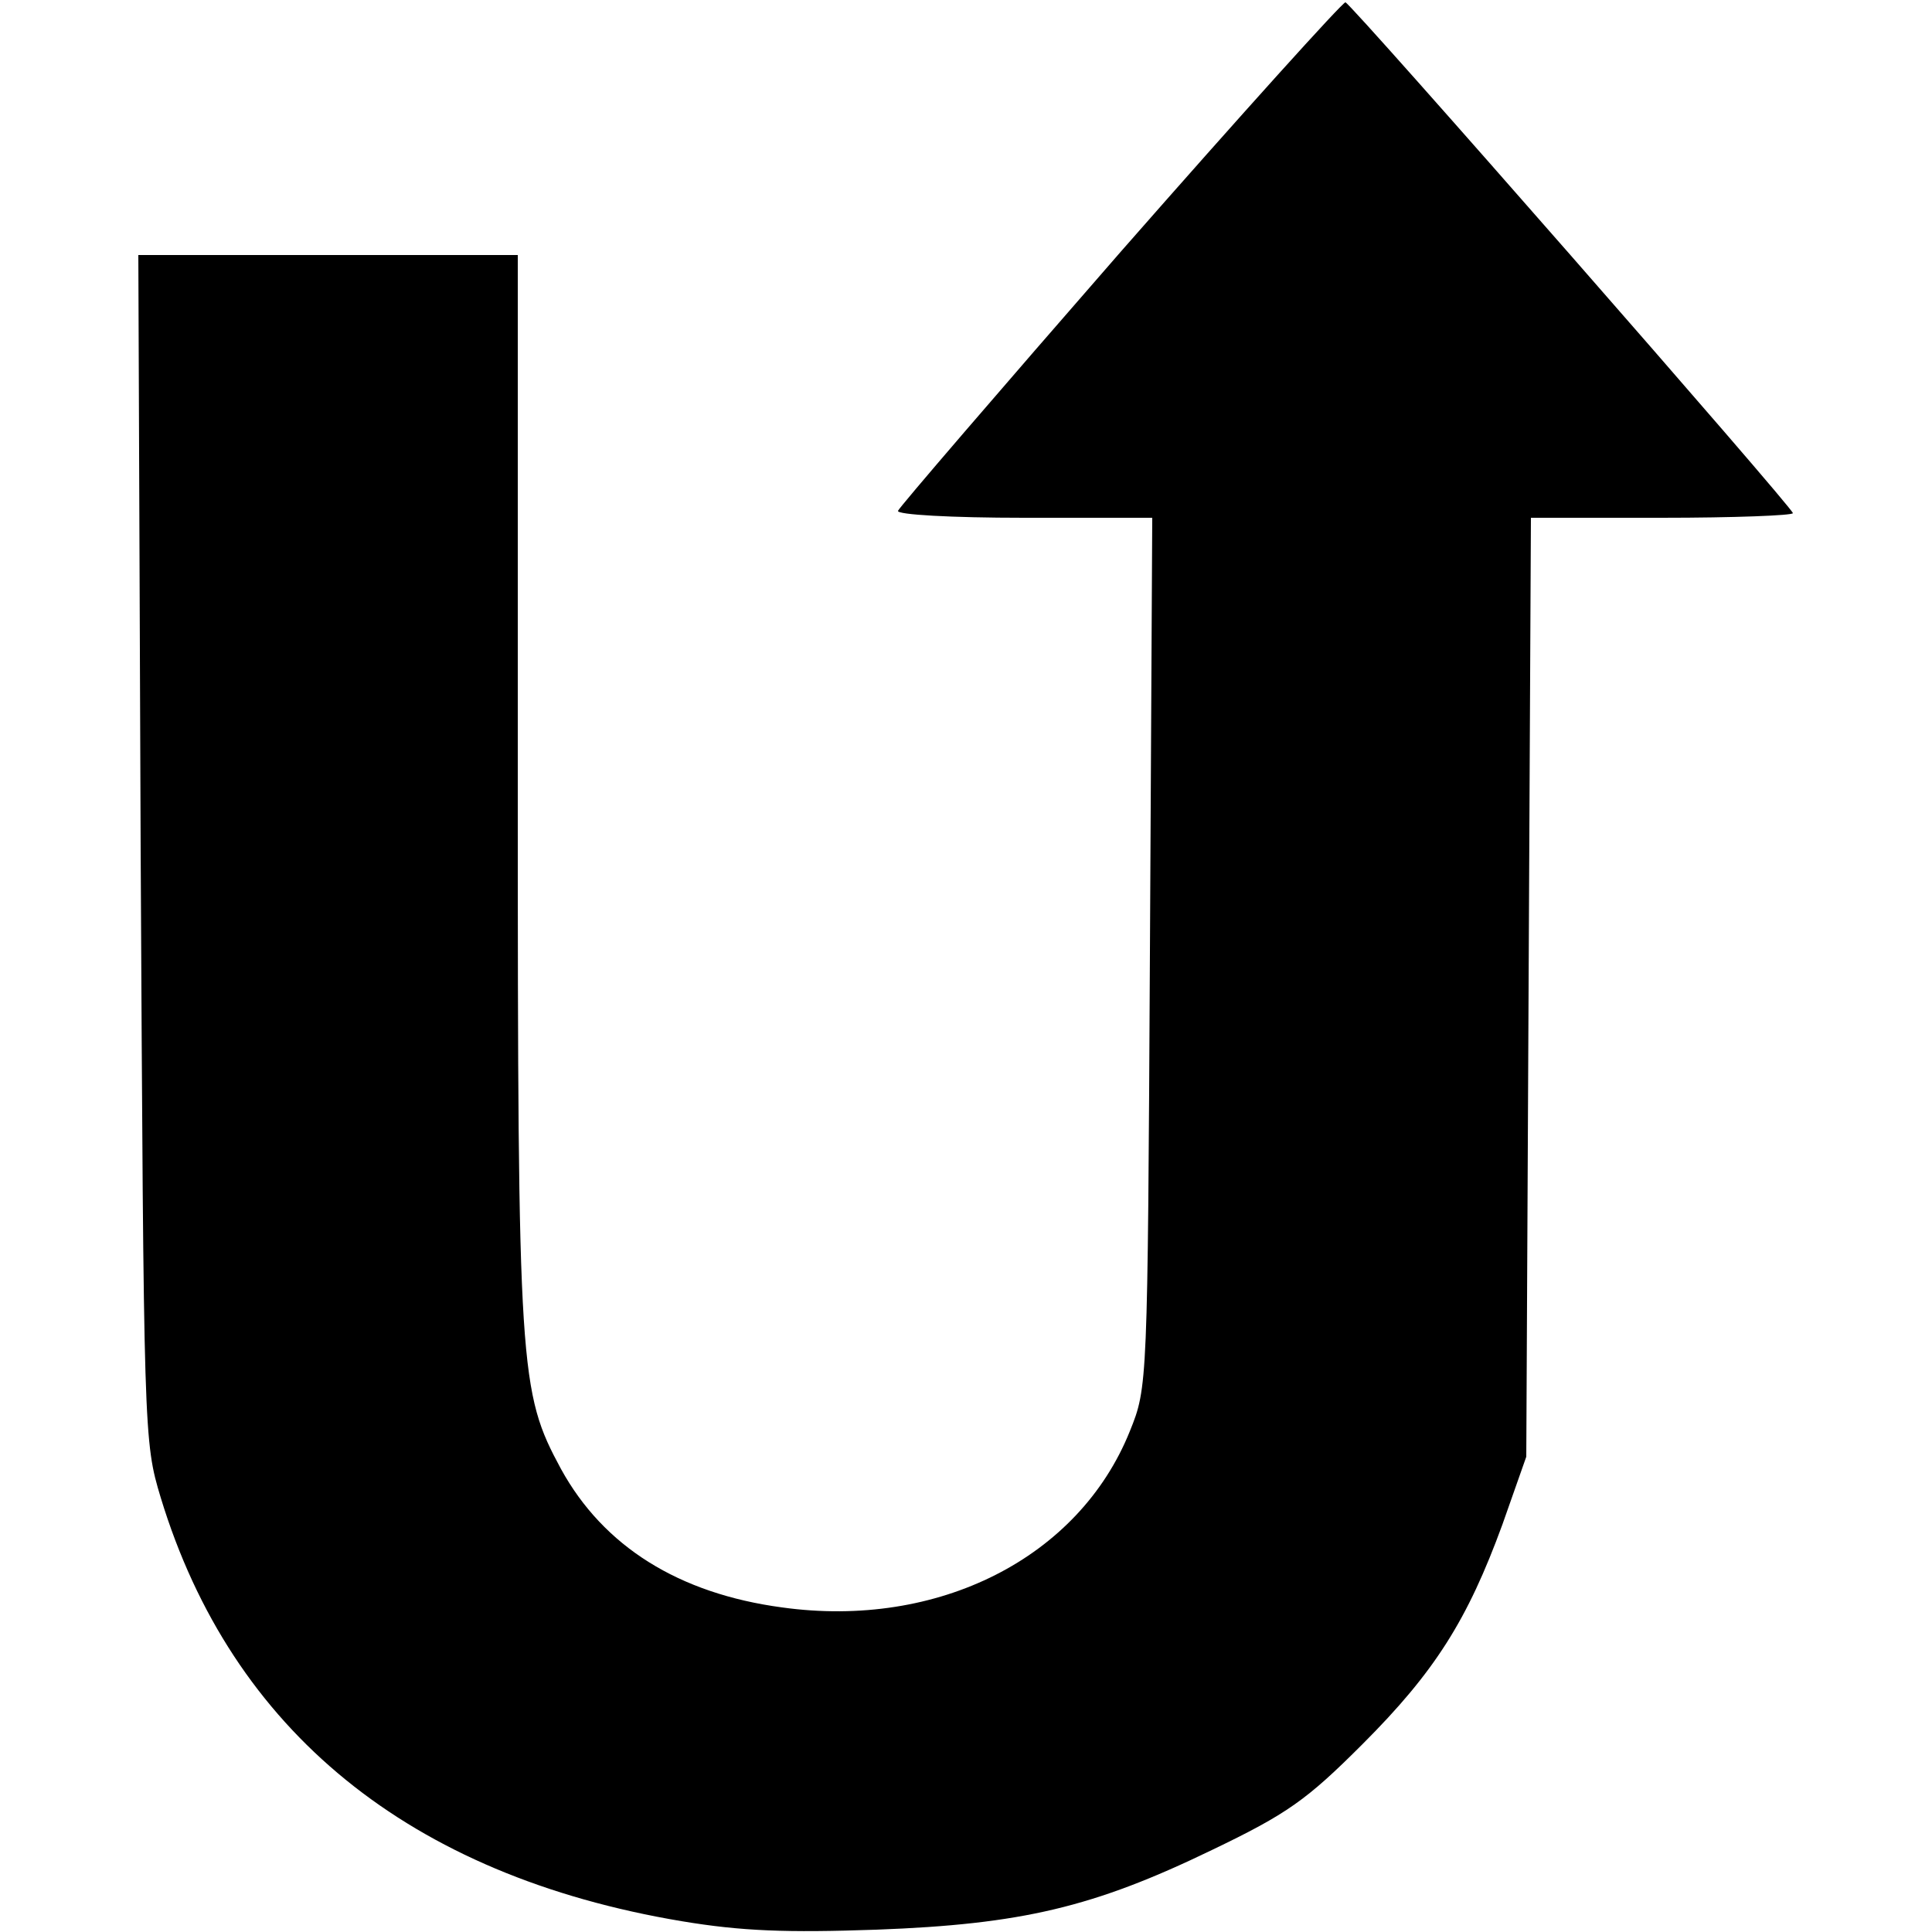 <?xml version="1.0" standalone="no"?>
<!DOCTYPE svg PUBLIC "-//W3C//DTD SVG 20010904//EN"
 "http://www.w3.org/TR/2001/REC-SVG-20010904/DTD/svg10.dtd">
<svg version="1.0" xmlns="http://www.w3.org/2000/svg"
 width="250pt" height="250pt" viewBox="0 0 250 250"
 preserveAspectRatio="xMidYMid meet">
<g transform="translate(0,250) scale(0.1,-0.1)"
fill="#000000" stroke="none">
<path d="M1450 2174 c-157 -180 -286 -330 -288 -335 -2 -5 69 -9 163 -9 l166
0 -3 -562 c-3 -561 -3 -563 -26 -620 -66 -164 -248 -256 -450 -228 -134 18
-231 79 -286 179 -54 100 -56 125 -56 879 l0 692 -245 0 -246 0 3 -767 c4
-763 4 -768 26 -841 92 -302 322 -489 674 -548 78 -13 136 -15 252 -11 188 7
281 29 434 103 98 47 123 65 195 137 94 94 136 161 181 284 l31 88 3 608 3
607 169 0 c94 0 170 3 170 6 0 7 -570 658 -579 661 -3 1 -134 -144 -291 -323z"/>
</g>
</svg>
